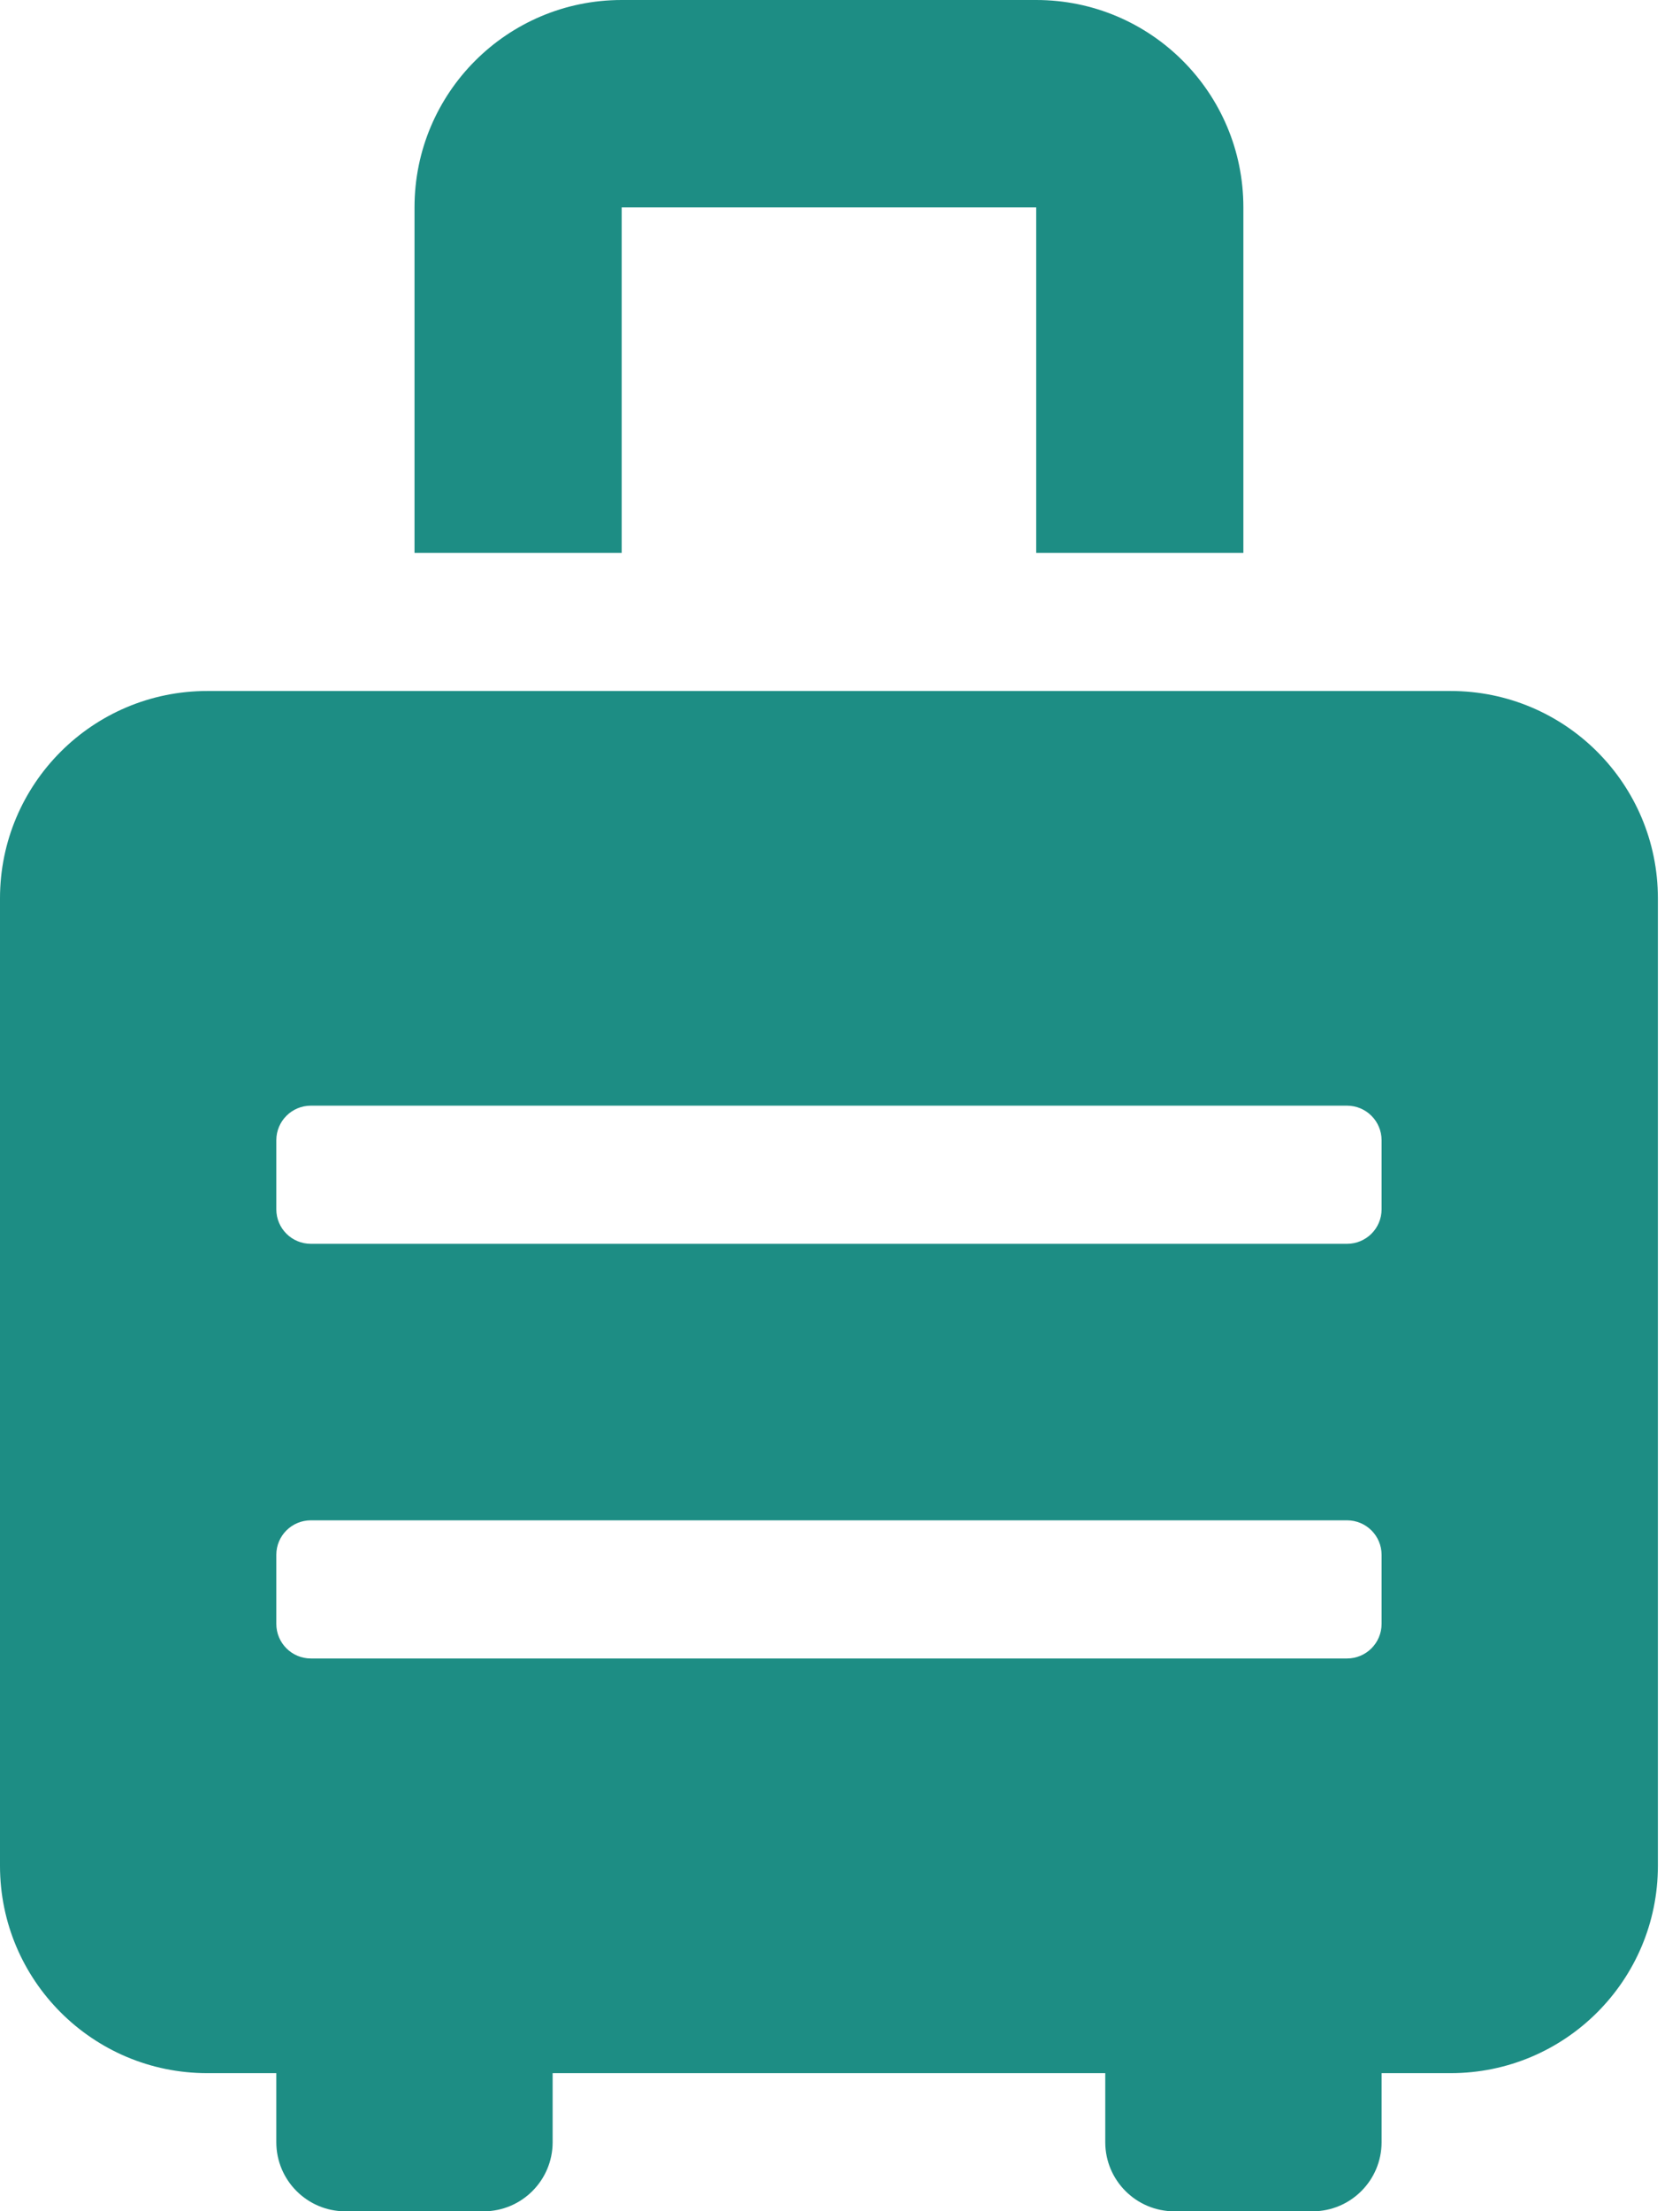 <svg width="19" height="25" viewBox="0 0 19 25" fill="none" xmlns="http://www.w3.org/2000/svg">
<path d="M16.406 7.812H2.344C1.049 7.812 0 8.862 0 10.156V21.094C0 22.388 1.049 23.438 2.344 23.438H3.125V24.219C3.125 24.65 3.475 25 3.906 25H5.469C5.9 25 6.25 24.65 6.25 24.219V23.438H12.5V24.219C12.5 24.65 12.85 25 13.281 25H14.844C15.275 25 15.625 24.65 15.625 24.219V23.438H16.406C17.701 23.438 18.75 22.388 18.75 21.094V10.156C18.75 8.862 17.701 7.812 16.406 7.812ZM15.625 18.359C15.625 18.575 15.45 18.75 15.234 18.75H3.516C3.3 18.75 3.125 18.575 3.125 18.359V17.578C3.125 17.362 3.3 17.188 3.516 17.188H15.234C15.45 17.188 15.625 17.362 15.625 17.578V18.359ZM15.625 13.672C15.625 13.888 15.45 14.062 15.234 14.062H3.516C3.3 14.062 3.125 13.888 3.125 13.672V12.891C3.125 12.675 3.3 12.5 3.516 12.5H15.234C15.45 12.5 15.625 12.675 15.625 12.891V13.672ZM7.031 2.344H11.719V6.25H14.062V2.344C14.062 1.049 13.013 0 11.719 0H7.031C5.737 0 4.688 1.049 4.688 2.344V6.25H7.031V2.344Z" fill="#1D8D84"/>
</svg>
